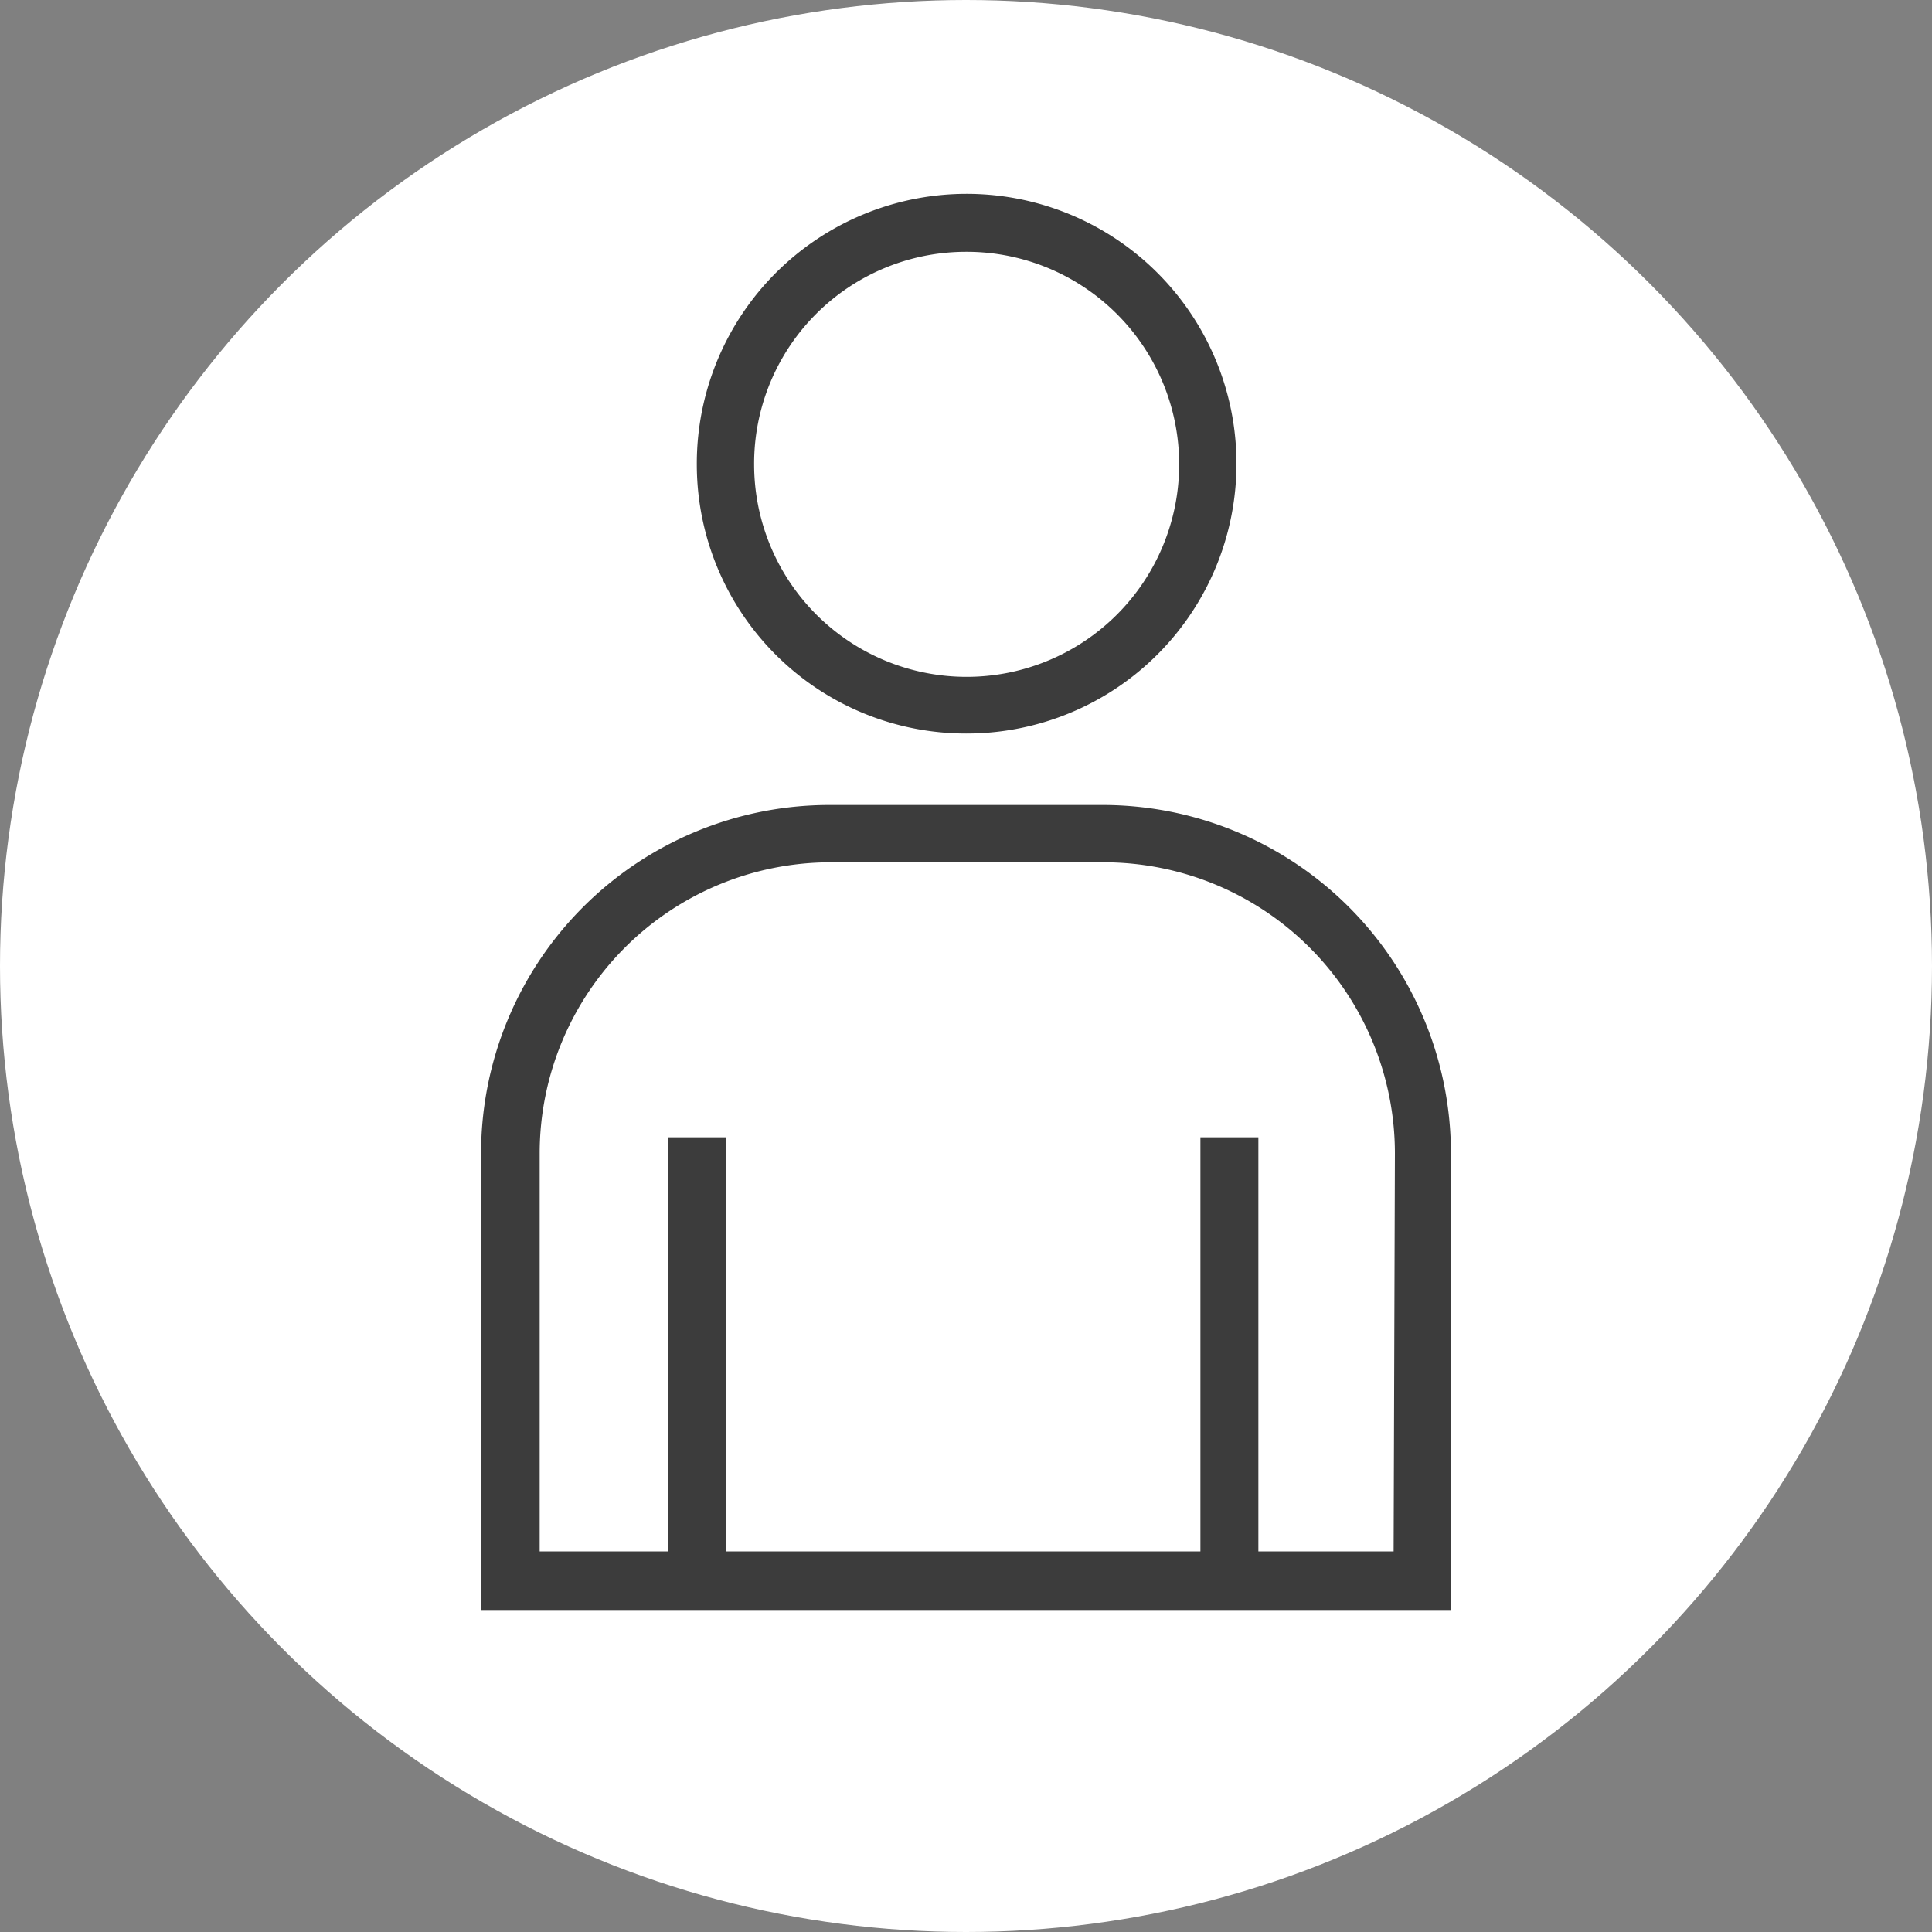 <svg xmlns="http://www.w3.org/2000/svg" viewBox="0 0 30 30"><rect x="0" y="0" width="30" height="30" fill="#808080" stroke="none"/><defs><style>.cls-1{fill:#fff;}.cls-2{fill:#3c3c3c;}</style></defs><title>Asset 95</title><g id="Layer_2" data-name="Layer 2"><g id="Layer_1-2" data-name="Layer 1"><circle class="cls-1" cx="15" cy="15" r="15"/><path class="cls-2" d="M15,11.39a4.19,4.19,0,1,0-4.18-4.18A4.18,4.18,0,0,0,15,11.39Zm0-7.48a3.3,3.3,0,1,1-3.29,3.3A3.29,3.29,0,0,1,15,3.91Zm2.12,8.59H12.88a5.41,5.41,0,0,0-5.41,5.41V25H22.53V17.91A5.41,5.41,0,0,0,17.12,12.5Zm4.52,11.59h-2.1V17.66h-.9v6.43H11.27V17.66h-.89v6.43h-2V17.91a4.52,4.52,0,0,1,4.52-4.52h4.24a4.52,4.52,0,0,1,4.52,4.52Z"/></g></g></svg>
